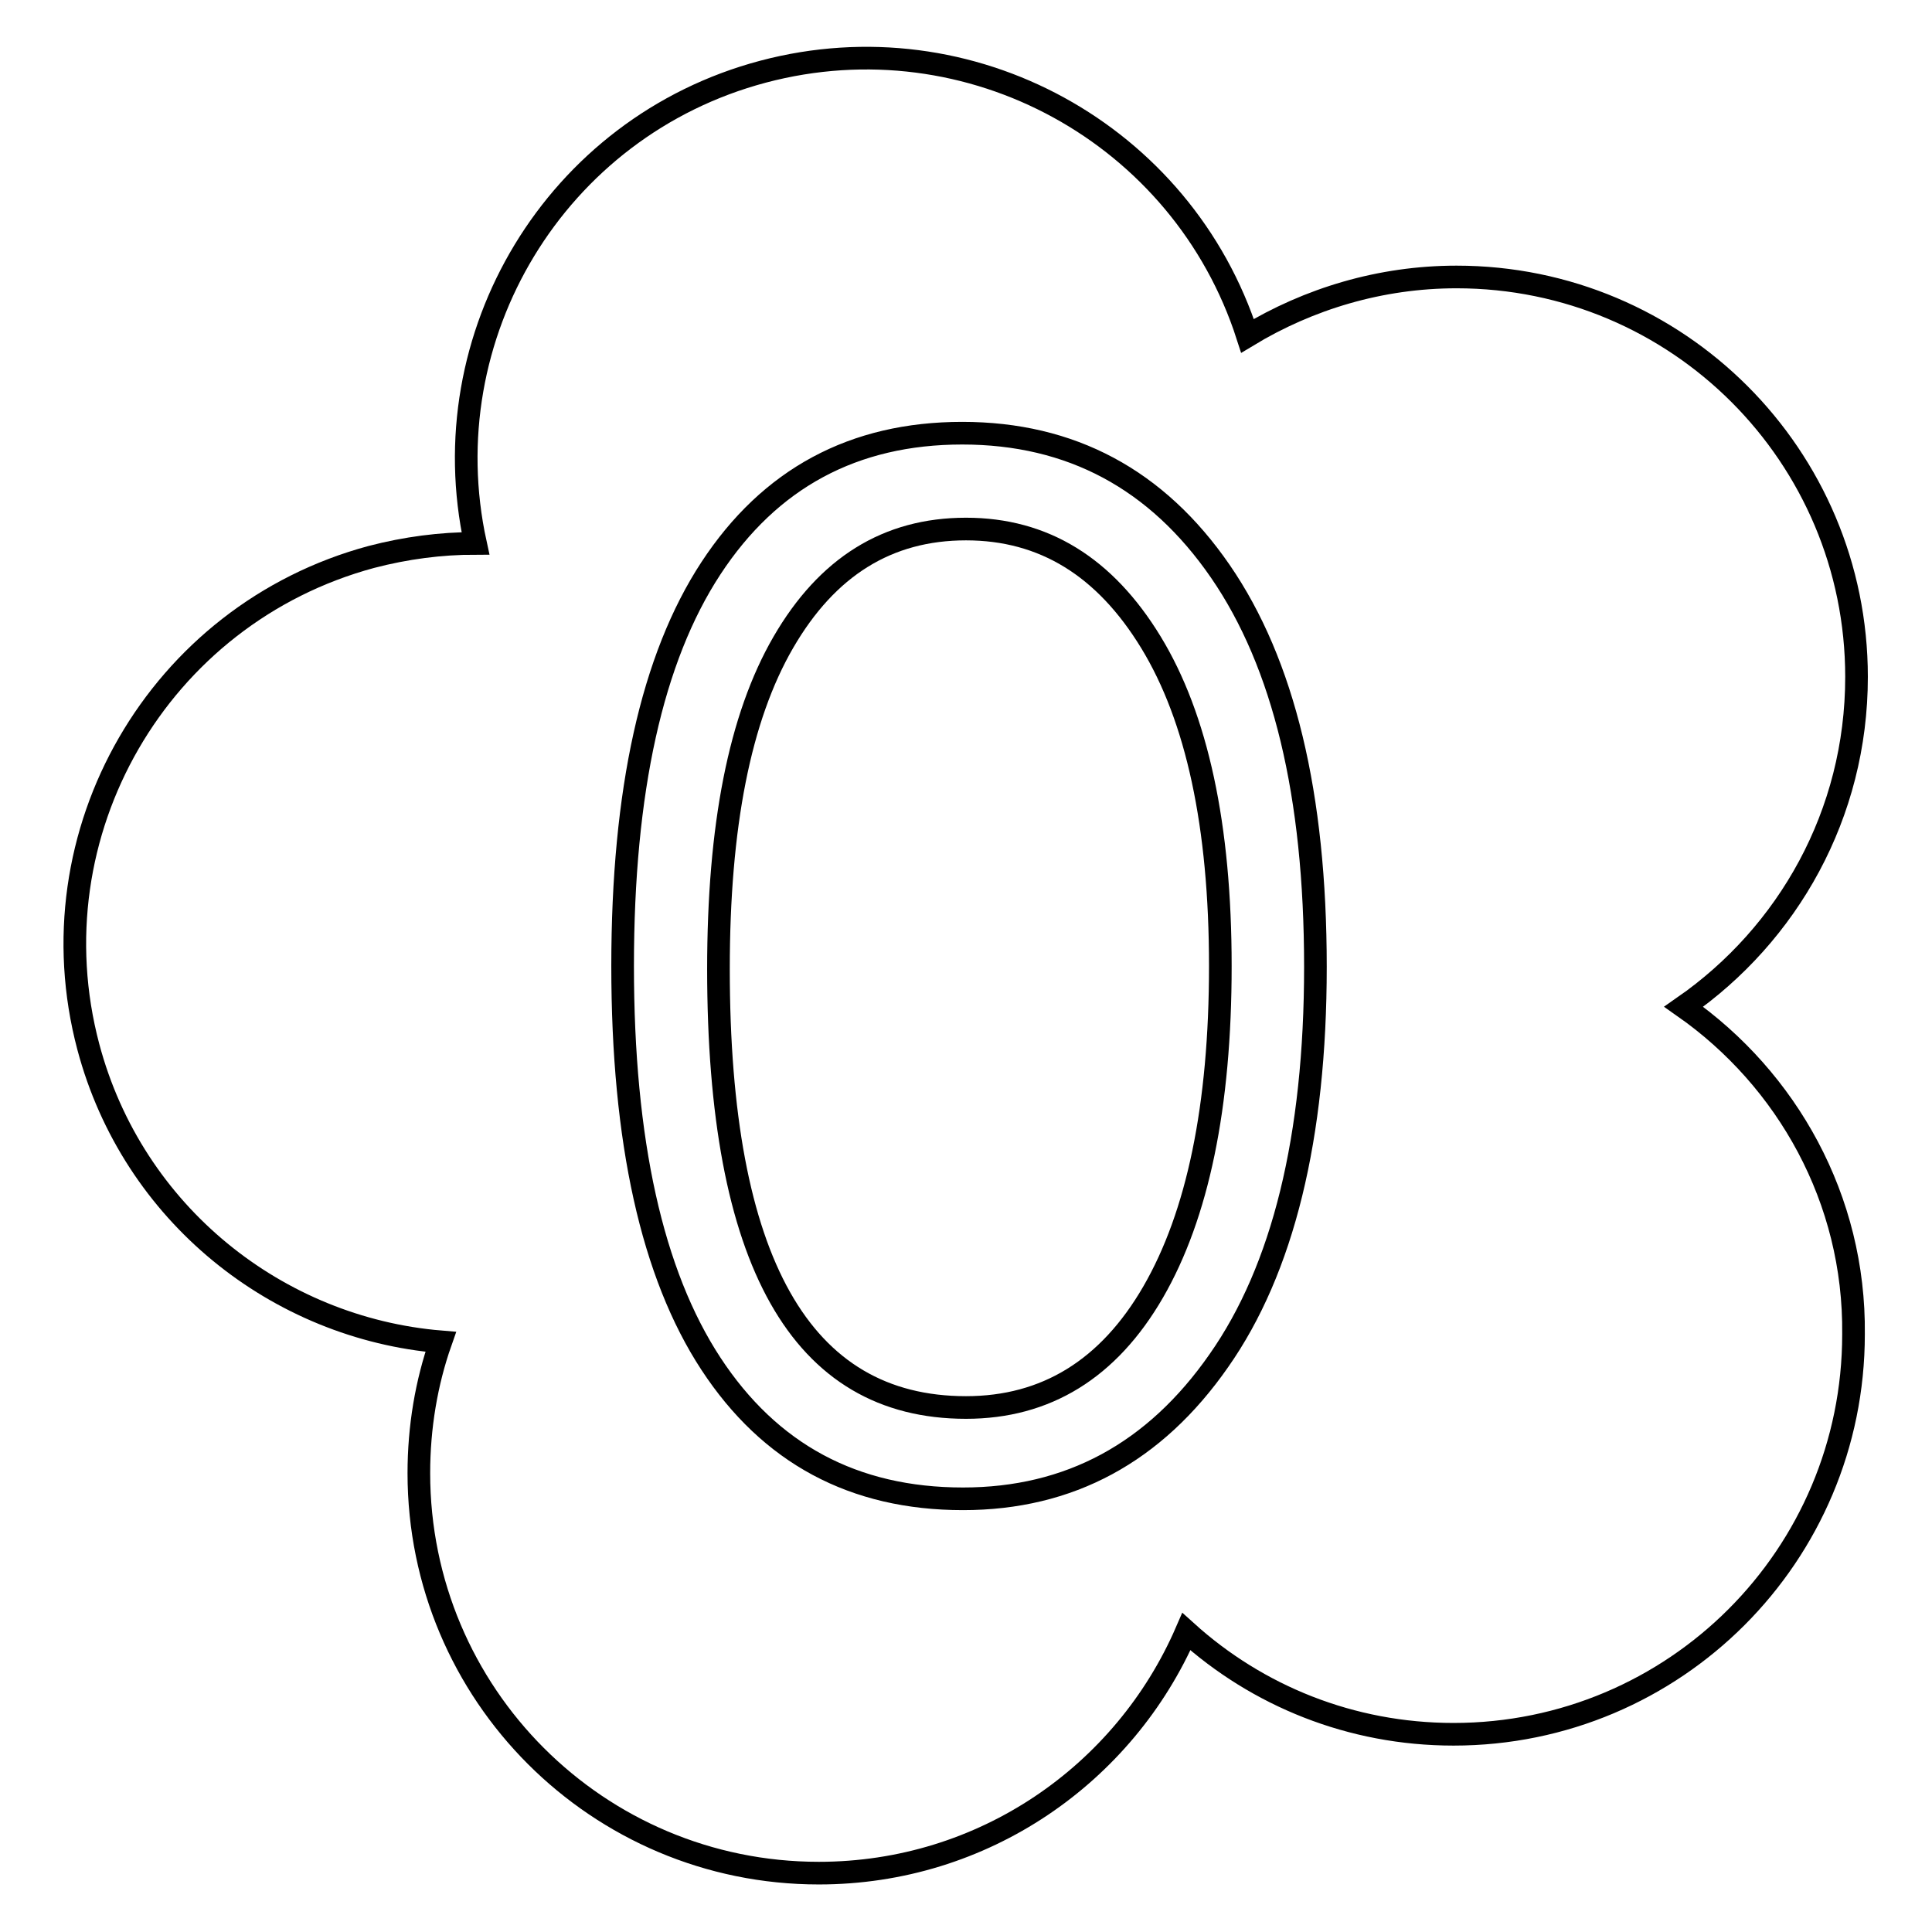 <?xml version="1.0" encoding="utf-8"?>
<!-- Svg Vector Icons : http://www.onlinewebfonts.com/icon -->
<!DOCTYPE svg PUBLIC "-//W3C//DTD SVG 1.1//EN" "http://www.w3.org/Graphics/SVG/1.1/DTD/svg11.dtd">
<svg version="1.1" xmlns="http://www.w3.org/2000/svg" xmlns:xlink="http://www.w3.org/1999/xlink" x="0px" y="0px" viewBox="0 0 256 256" enable-background="new 0 0 256 256" xml:space="preserve">
<g><g><path stroke-width="3" fill-opacity="0" stroke="#000000"  d="M183.4,162.4"/><path stroke-width="3" fill-opacity="0" stroke="#000000"  d="M128,70.1c-10.4,0-18.4,5-24.2,15c-5.8,10-8.6,24.4-8.6,43.3c0,38.7,10.9,58.1,32.8,58.1c10.6,0,18.9-5.1,24.8-15.3c5.9-10.2,8.9-24.6,8.9-43.2s-3.1-32.9-9.2-42.9C146.4,75.1,138.3,70.1,128,70.1z"/><path stroke-width="3" fill-opacity="0" stroke="#000000"  d="M223.1,133.4c13.8-9.6,22.9-25.5,22.9-43.7c0-29.3-23.7-53-53-53c-10.1,0-19.6,2.9-27.7,7.8c-8.6-26.7-36.7-42.3-64.2-35c-27.5,7.3-44.1,35-38.1,62.5c-4.6,0-9.2,0.6-13.8,1.8c-28.2,7.6-45,36.6-37.5,64.9c5.9,22.2,25.1,37.3,46.7,39.1c-1.9,5.4-2.9,11.3-2.9,17.4c0,29.3,23.7,53,53,53c21.8,0,40.5-13.1,48.7-32c9.4,8.5,21.8,13.6,35.4,13.6c29.3,0,53-23.7,53-53C245.8,158.9,236.8,143,223.1,133.4z M161.5,180.3c-8.5,12.2-19.8,18.3-33.9,18.3c-14.5,0-25.6-6-33.4-17.9c-7.8-11.9-11.7-29.5-11.7-52.7c0-23.2,3.9-40.8,11.7-52.7c7.8-11.9,18.9-17.9,33.3-17.9c14.4,0,25.8,6.1,34.2,18.3c8.4,12.2,12.6,29.6,12.6,52.4C174.3,150.7,170,168.2,161.5,180.3z"/></g></g>
</svg>